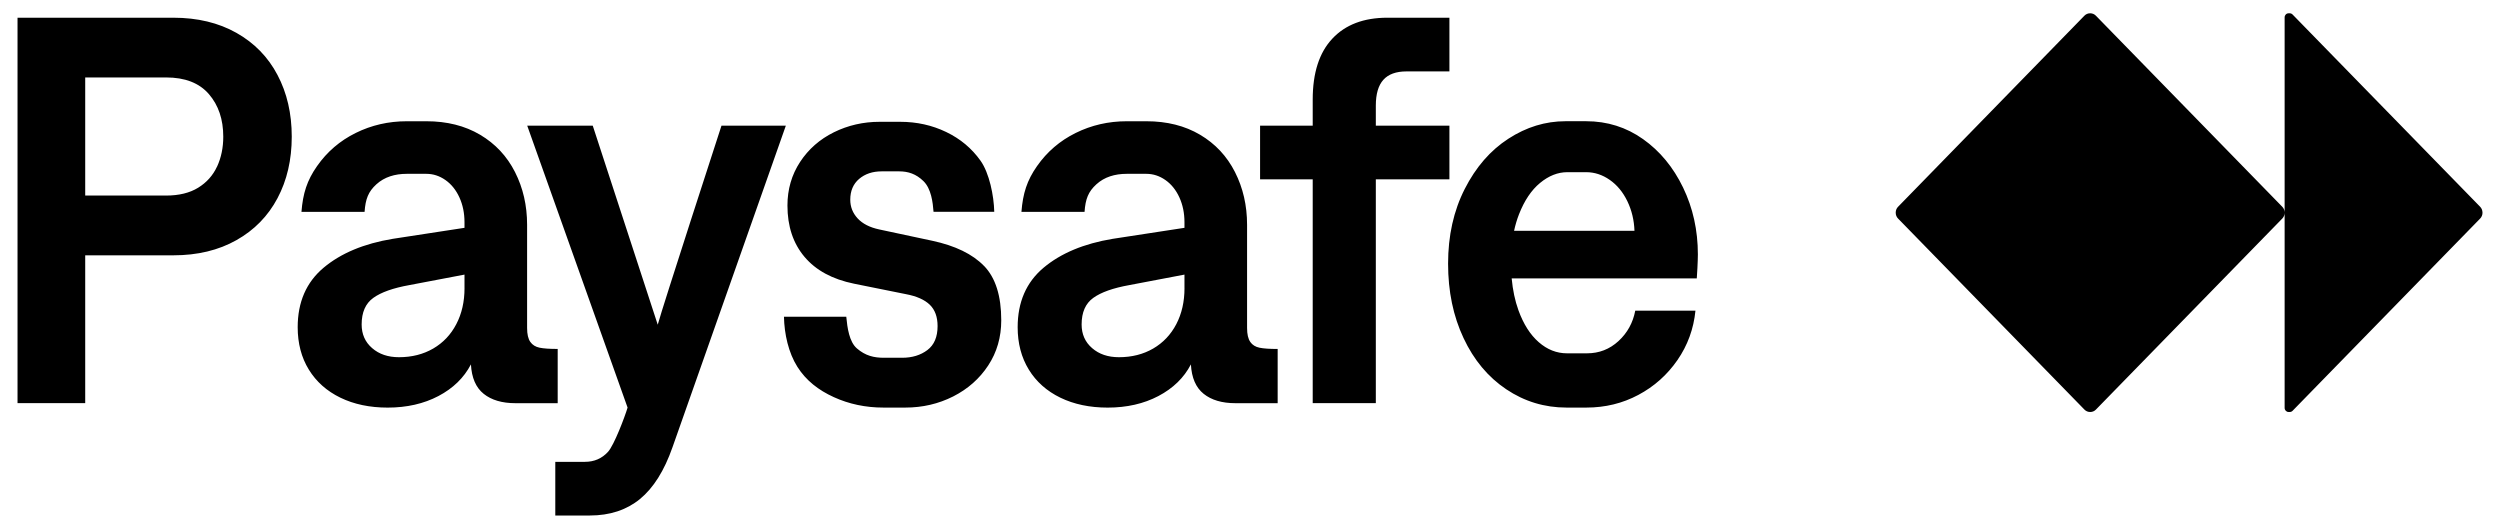 <svg xmlns="http://www.w3.org/2000/svg" width="94" height="20" viewBox="0 0 94 20" fill="none"><g clip-path="url(#clip0_8107_557)"><path d="M8.889 1.235C8.216 0.856 7.425 0.666 6.516 0.666H0.659V15.159H3.204V9.6H6.516C7.425 9.6 8.216 9.41 8.889 9.03C9.563 8.651 10.078 8.124 10.434 7.452C10.791 6.779 10.97 6.008 10.97 5.138C10.97 4.268 10.791 3.495 10.434 2.819C10.078 2.142 9.562 1.614 8.889 1.235V1.235ZM8.162 6.261C8.007 6.596 7.77 6.862 7.45 7.059C7.131 7.255 6.728 7.353 6.244 7.353H3.204V2.912H6.244C6.957 2.912 7.494 3.121 7.855 3.539C8.215 3.956 8.395 4.489 8.395 5.138C8.395 5.553 8.317 5.927 8.163 6.262L8.162 6.261ZM29.548 4.724L25.286 16.816C24.977 17.699 24.569 18.348 24.064 18.762C23.559 19.176 22.93 19.383 22.176 19.383H20.879V17.365H21.994C22.344 17.365 22.634 17.239 22.863 16.987C23.092 16.735 23.496 15.667 23.597 15.325L19.823 4.724H22.287L24.731 12.209C24.893 11.595 27.128 4.724 27.128 4.724H29.548H29.548ZM37.001 9.999C37.432 10.444 37.647 11.125 37.647 12.043C37.647 12.678 37.484 13.244 37.157 13.741C36.831 14.238 36.392 14.626 35.84 14.906C35.288 15.185 34.688 15.325 34.042 15.325H33.214C32.547 15.325 31.926 15.194 31.351 14.932C30.775 14.67 30.307 14.308 29.982 13.793C29.647 13.264 29.49 12.558 29.477 11.909H31.82C31.86 12.33 31.932 12.852 32.219 13.1C32.541 13.379 32.864 13.452 33.234 13.452H33.921C34.297 13.452 34.614 13.355 34.87 13.162C35.126 12.969 35.253 12.668 35.253 12.261C35.253 11.916 35.156 11.649 34.961 11.459C34.765 11.269 34.466 11.136 34.062 11.06L32.112 10.667C31.298 10.501 30.677 10.165 30.249 9.657C29.821 9.15 29.608 8.507 29.608 7.727C29.608 7.12 29.766 6.574 30.082 6.091C30.399 5.608 30.823 5.236 31.355 4.973C31.887 4.711 32.459 4.58 33.072 4.58H33.849C34.468 4.58 35.044 4.707 35.576 4.963C36.108 5.218 36.539 5.579 36.869 6.044C37.199 6.51 37.37 7.357 37.384 7.964H35.101C35.074 7.606 35.014 7.096 34.723 6.811C34.444 6.538 34.145 6.443 33.808 6.443H33.152C32.808 6.443 32.526 6.538 32.303 6.727C32.081 6.917 31.97 7.178 31.97 7.509C31.97 7.778 32.063 8.013 32.248 8.213C32.433 8.413 32.704 8.551 33.06 8.627L35.05 9.052C35.918 9.238 36.568 9.554 36.999 9.999L37.001 9.999ZM47.011 12.856C46.93 12.742 46.89 12.568 46.89 12.333V8.451C46.89 7.727 46.738 7.066 46.435 6.469C46.132 5.872 45.694 5.404 45.122 5.066C44.55 4.728 43.877 4.559 43.102 4.559H42.365C41.678 4.559 41.039 4.706 40.446 4.999C39.853 5.292 39.368 5.708 38.992 6.246C38.614 6.784 38.46 7.275 38.406 7.965H40.779C40.813 7.482 40.92 7.206 41.224 6.93C41.526 6.654 41.92 6.536 42.365 6.536H43.102C43.358 6.536 43.597 6.614 43.819 6.769C44.041 6.925 44.216 7.142 44.344 7.421C44.472 7.701 44.536 8.013 44.536 8.358V8.566L41.839 8.98C40.755 9.159 39.888 9.522 39.239 10.066C38.589 10.612 38.264 11.357 38.264 12.303C38.264 12.91 38.404 13.442 38.683 13.897C38.962 14.352 39.358 14.704 39.87 14.953C40.382 15.201 40.974 15.326 41.648 15.326C42.368 15.326 43.004 15.181 43.556 14.891C44.108 14.601 44.516 14.205 44.778 13.701C44.805 14.205 44.965 14.574 45.258 14.808C45.551 15.043 45.949 15.16 46.455 15.16H48.04V13.121C47.737 13.121 47.509 13.106 47.358 13.074C47.207 13.044 47.09 12.971 47.01 12.857L47.011 12.856ZM44.537 10.832C44.537 11.343 44.434 11.795 44.229 12.188C44.023 12.582 43.734 12.887 43.36 13.105C42.986 13.322 42.557 13.431 42.072 13.431C41.661 13.431 41.325 13.317 41.063 13.089C40.8 12.862 40.669 12.565 40.669 12.199C40.669 11.743 40.815 11.41 41.108 11.2C41.401 10.989 41.854 10.829 42.466 10.719L44.536 10.325V10.833L44.537 10.832ZM20.97 13.12C20.667 13.12 20.439 13.105 20.288 13.073C20.137 13.043 20.02 12.97 19.94 12.856C19.859 12.742 19.819 12.568 19.819 12.333V8.451C19.819 7.727 19.667 7.066 19.364 6.469C19.061 5.872 18.623 5.404 18.051 5.066C17.479 4.728 16.805 4.559 16.031 4.559H15.294C14.607 4.559 13.967 4.706 13.375 4.999C12.782 5.292 12.297 5.708 11.921 6.246C11.543 6.784 11.389 7.275 11.335 7.965H13.708C13.742 7.482 13.849 7.206 14.152 6.93C14.455 6.654 14.849 6.536 15.294 6.536H16.031C16.287 6.536 16.526 6.614 16.748 6.769C16.97 6.925 17.145 7.142 17.273 7.421C17.401 7.701 17.465 8.013 17.465 8.358V8.566L14.768 8.98C13.684 9.159 12.817 9.522 12.168 10.066C11.518 10.612 11.193 11.357 11.193 12.303C11.193 12.91 11.332 13.442 11.612 13.897C11.891 14.352 12.287 14.704 12.799 14.953C13.31 15.201 13.903 15.326 14.576 15.326C15.296 15.326 15.933 15.181 16.485 14.891C17.037 14.601 17.444 14.205 17.707 13.701C17.734 14.205 17.894 14.574 18.187 14.808C18.48 15.043 18.878 15.16 19.383 15.16H20.969V13.121L20.97 13.12ZM17.466 10.832C17.466 11.343 17.363 11.795 17.157 12.188C16.952 12.582 16.663 12.887 16.289 13.105C15.915 13.322 15.486 13.431 15.001 13.431C14.59 13.431 14.254 13.317 13.992 13.089C13.729 12.862 13.598 12.565 13.598 12.199C13.598 11.743 13.744 11.41 14.037 11.2C14.33 10.989 14.783 10.829 15.395 10.719L17.465 10.325V10.833L17.466 10.832ZM54.498 6.743H51.731V15.159H49.358V6.743H47.379V4.724H49.358V3.741C49.358 2.74 49.604 1.977 50.096 1.453C50.587 0.928 51.277 0.666 52.166 0.666H54.498V2.685H52.882C52.492 2.685 52.202 2.791 52.014 3.001C51.825 3.212 51.731 3.534 51.731 3.969V4.725H54.498V6.744V6.743ZM61.779 5.231C61.147 4.783 60.433 4.558 59.639 4.558H58.861C58.107 4.558 57.392 4.777 56.715 5.216C56.038 5.654 55.491 6.284 55.074 7.105C54.656 7.926 54.448 8.862 54.448 9.911C54.448 10.96 54.641 11.886 55.029 12.711C55.415 13.536 55.951 14.178 56.634 14.636C57.317 15.095 58.073 15.325 58.901 15.325H59.649C60.355 15.325 61.007 15.166 61.603 14.848C62.199 14.531 62.688 14.094 63.072 13.539C63.456 12.983 63.681 12.364 63.749 11.68H61.486C61.399 12.136 61.189 12.517 60.856 12.824C60.522 13.131 60.127 13.285 59.669 13.285H58.921C58.53 13.285 58.176 13.145 57.856 12.865C57.536 12.586 57.282 12.186 57.093 11.665C56.963 11.305 56.88 10.906 56.839 10.469H63.799C63.807 10.396 63.84 9.81 63.84 9.568C63.84 8.657 63.654 7.819 63.284 7.052C62.914 6.287 62.412 5.679 61.779 5.231V5.231ZM56.929 8.679C56.976 8.46 57.038 8.253 57.114 8.058C57.316 7.541 57.58 7.147 57.907 6.878C58.233 6.609 58.575 6.474 58.932 6.474H59.639C59.955 6.474 60.251 6.571 60.527 6.764C60.804 6.957 61.024 7.225 61.189 7.566C61.353 7.908 61.443 8.279 61.456 8.679H56.928L56.929 8.679ZM93.342 7.991V8C93.342 8.081 93.31 8.159 93.255 8.216L86.201 15.446C86.173 15.475 86.135 15.491 86.096 15.491H86.051C85.969 15.491 85.902 15.423 85.902 15.338V8C85.902 8.081 85.871 8.159 85.815 8.216L78.805 15.402C78.75 15.459 78.674 15.491 78.595 15.491H78.587C78.508 15.491 78.432 15.459 78.376 15.402L71.366 8.216C71.31 8.159 71.279 8.081 71.279 8V7.991C71.279 7.911 71.31 7.833 71.366 7.776L78.375 0.589C78.431 0.532 78.507 0.5 78.585 0.5H78.594C78.673 0.5 78.749 0.532 78.804 0.589L85.814 7.775C85.87 7.832 85.902 7.91 85.902 7.991V0.652C85.902 0.568 85.968 0.5 86.05 0.5H86.095C86.134 0.5 86.172 0.516 86.2 0.545L93.254 7.775C93.309 7.832 93.341 7.91 93.341 7.991L93.342 7.991Z" fill="black"></path></g><defs><clipPath id="clip0_8107_557"><rect width="92.683" height="19" fill="white" transform="translate(0.659 0.5)"></rect></clipPath></defs></svg>